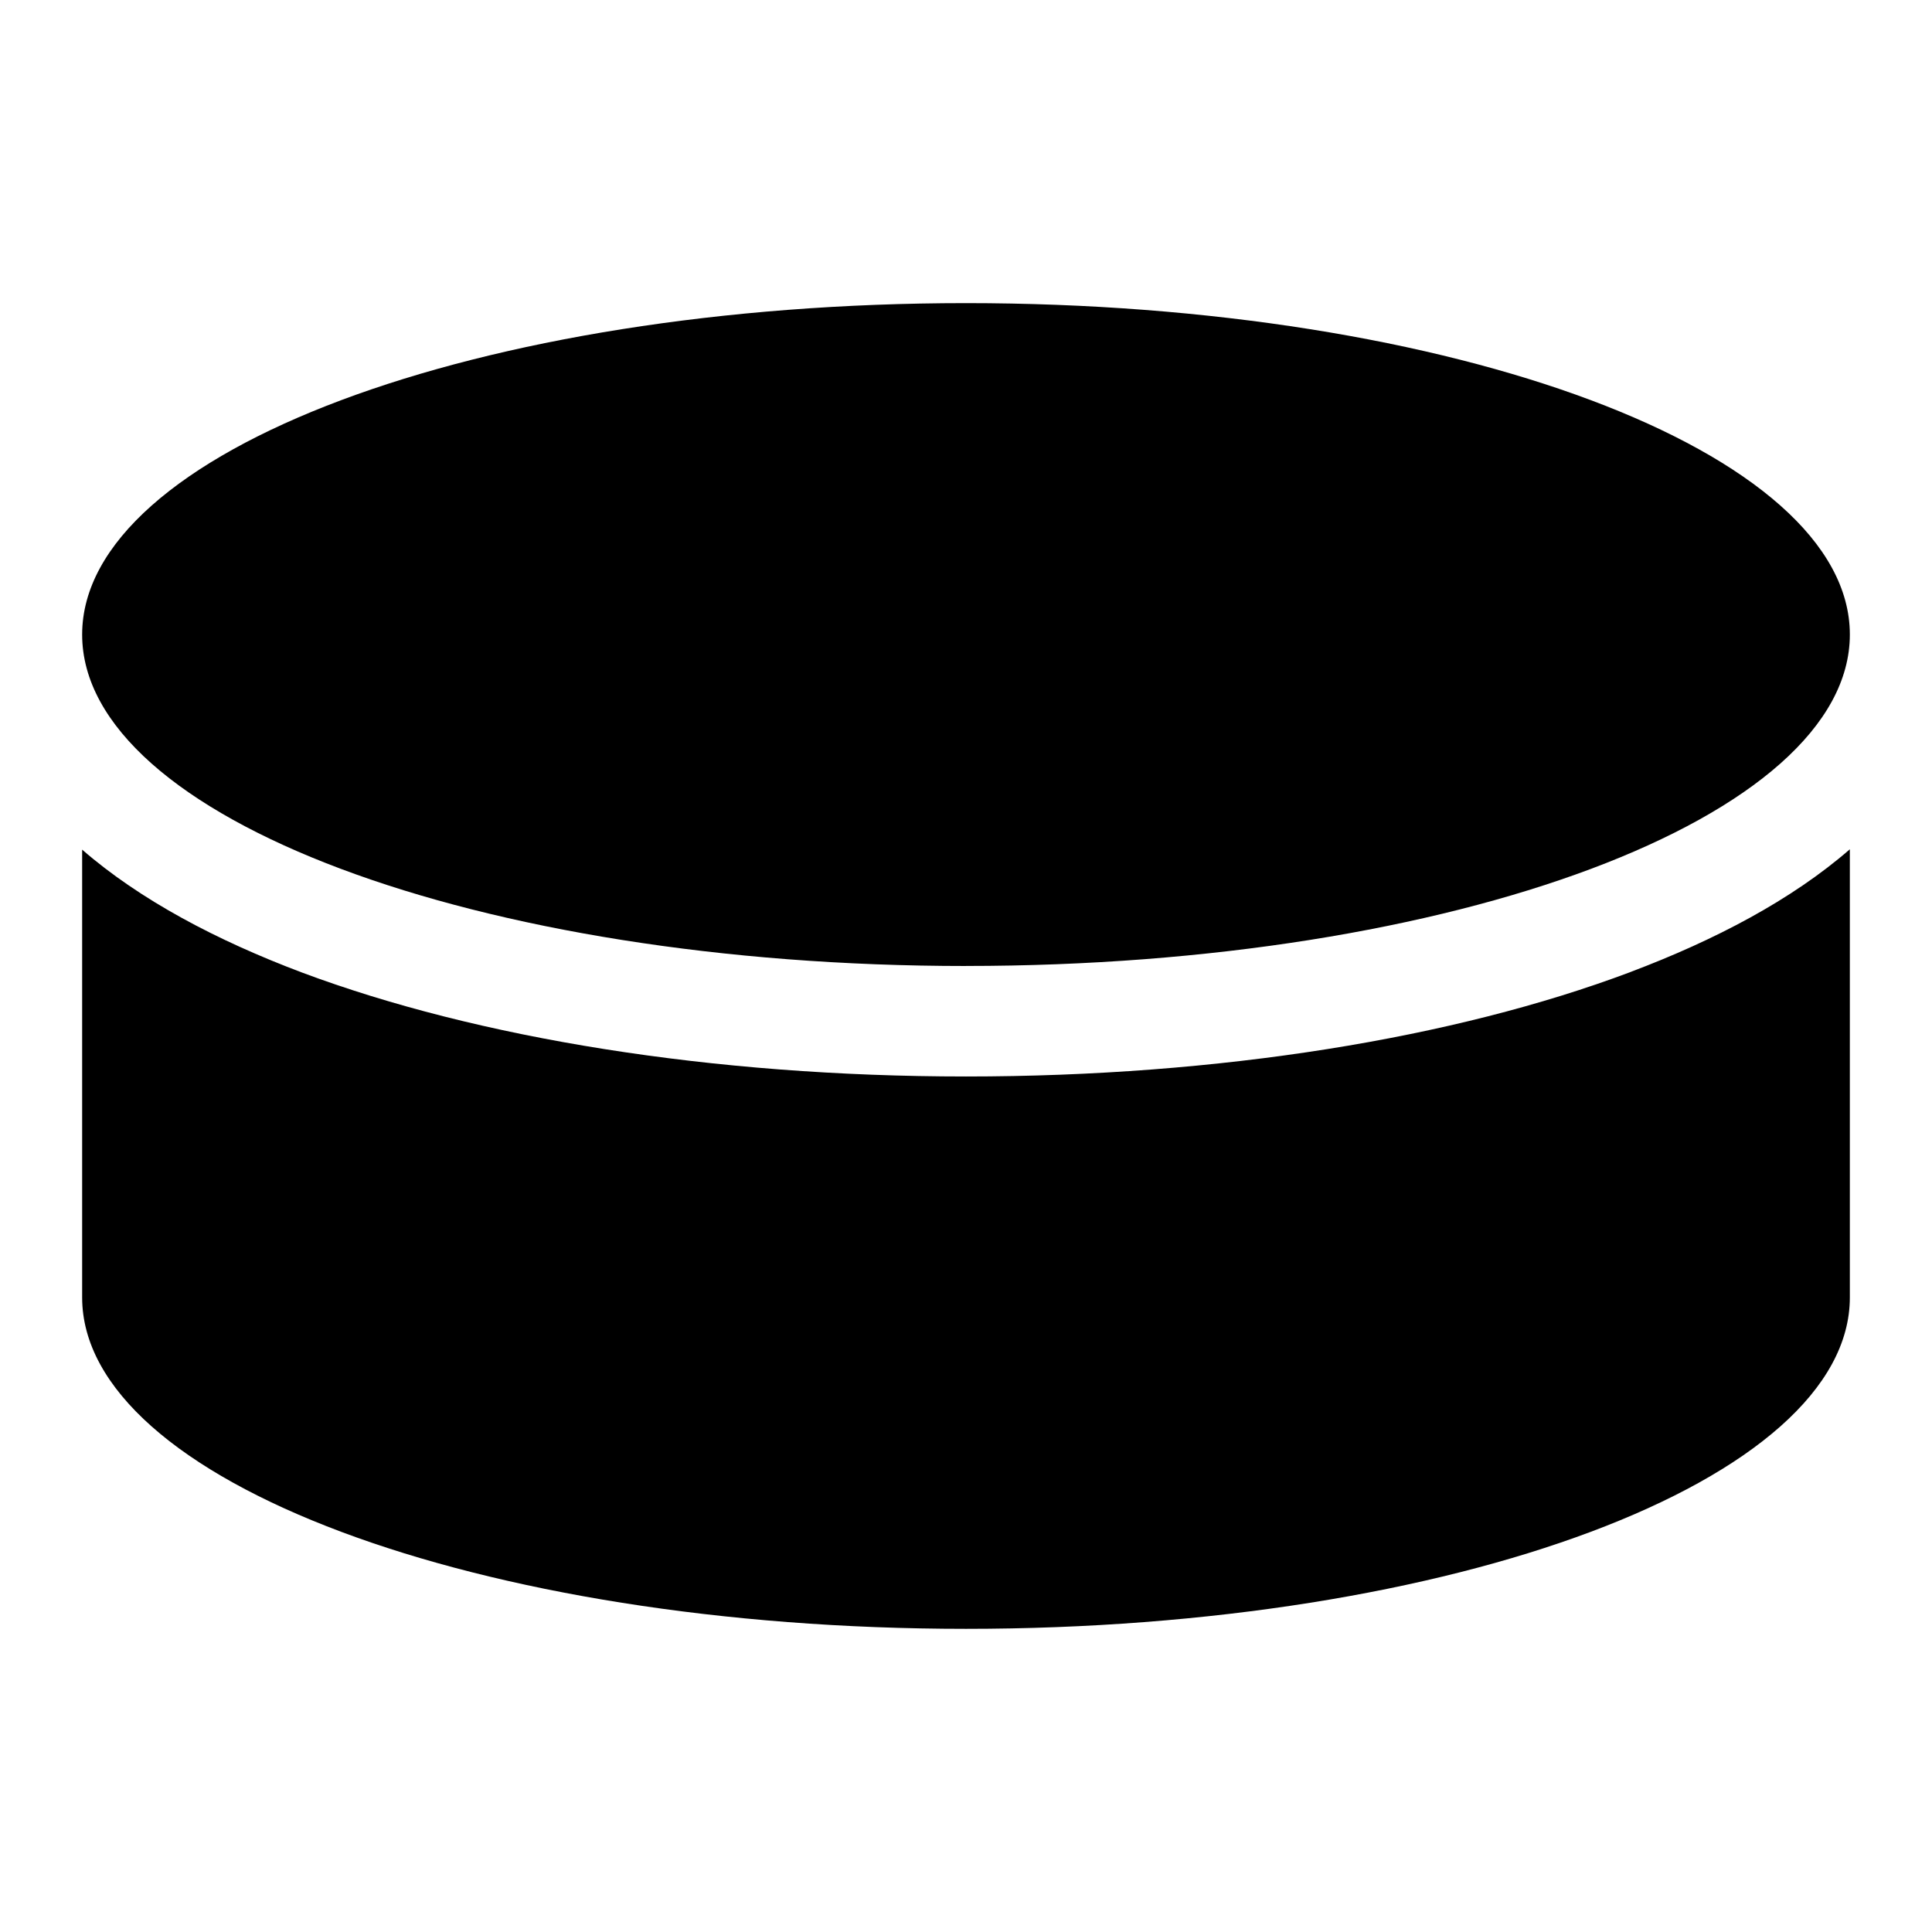 <?xml version="1.0" encoding="UTF-8"?>
<svg id="Vrstva_1" data-name="Vrstva 1" xmlns="http://www.w3.org/2000/svg" viewBox="0 0 48 48">
  <path d="M24,24c-12.129,0-21.959-3.688-21.959-8.234S11.871,7.531,24,7.531s21.959,3.688,21.959,8.234-9.83,8.234-21.959,8.234ZM40.495,24.154c2.119-.798,4.023-1.801,5.464-3.054v11.134c0,4.546-9.83,8.234-21.959,8.234s-21.959-3.688-21.959-8.234v-11.125c1.441,1.252,3.345,2.256,5.464,3.054,4.357,1.63,10.19,2.582,16.495,2.582s12.137-.952,16.495-2.59Z"/>
</svg>